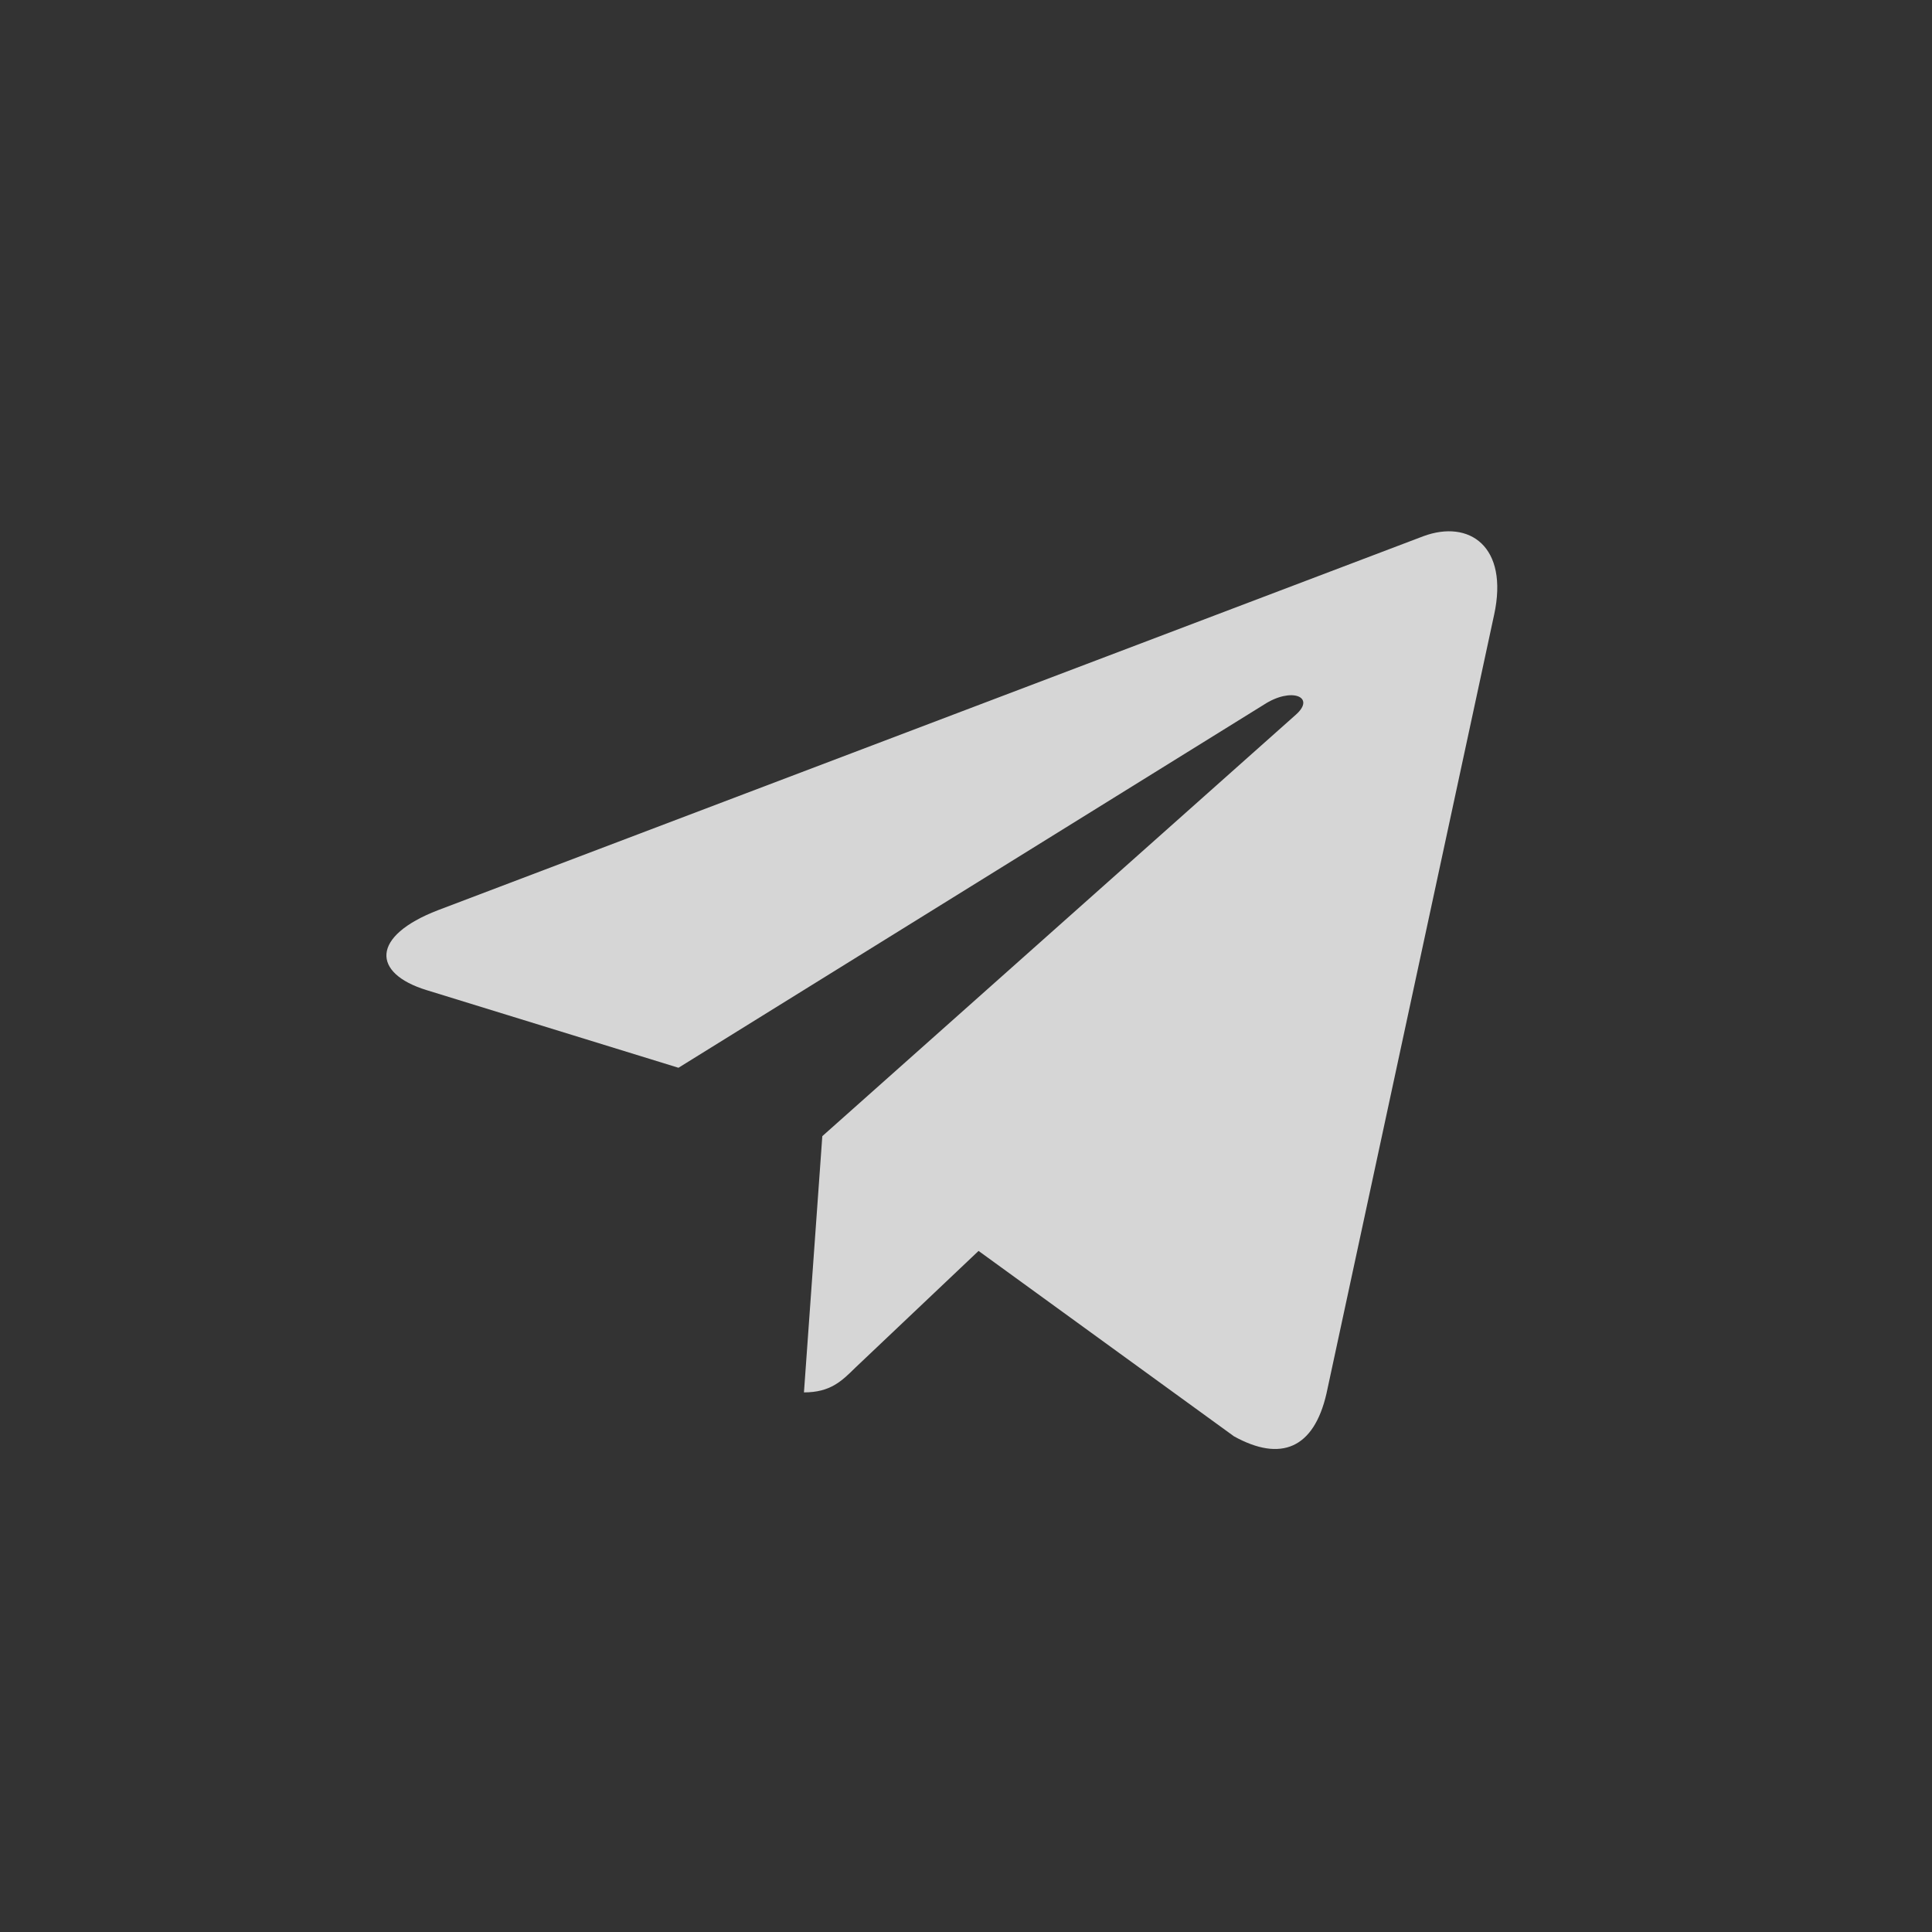 <?xml version="1.0" encoding="UTF-8"?> <svg xmlns="http://www.w3.org/2000/svg" width="40" height="40" viewBox="0 0 40 40" fill="none"><rect x="0" y="0" width="40" height="40" fill="#333333" stroke="none"/><path d="M30.934 12.729L27.463 28.853C27.201 29.991 26.519 30.274 25.549 29.738L20.26 25.899L17.708 28.317C17.425 28.596 17.19 28.828 16.645 28.828L17.025 23.523L26.827 14.799C27.253 14.425 26.734 14.217 26.165 14.591L14.047 22.107L8.831 20.499C7.696 20.15 7.676 19.381 9.067 18.845L29.471 11.101C30.416 10.752 31.242 11.308 30.934 12.73V12.729Z" fill="white" fill-opacity="0.8"></path></svg> 